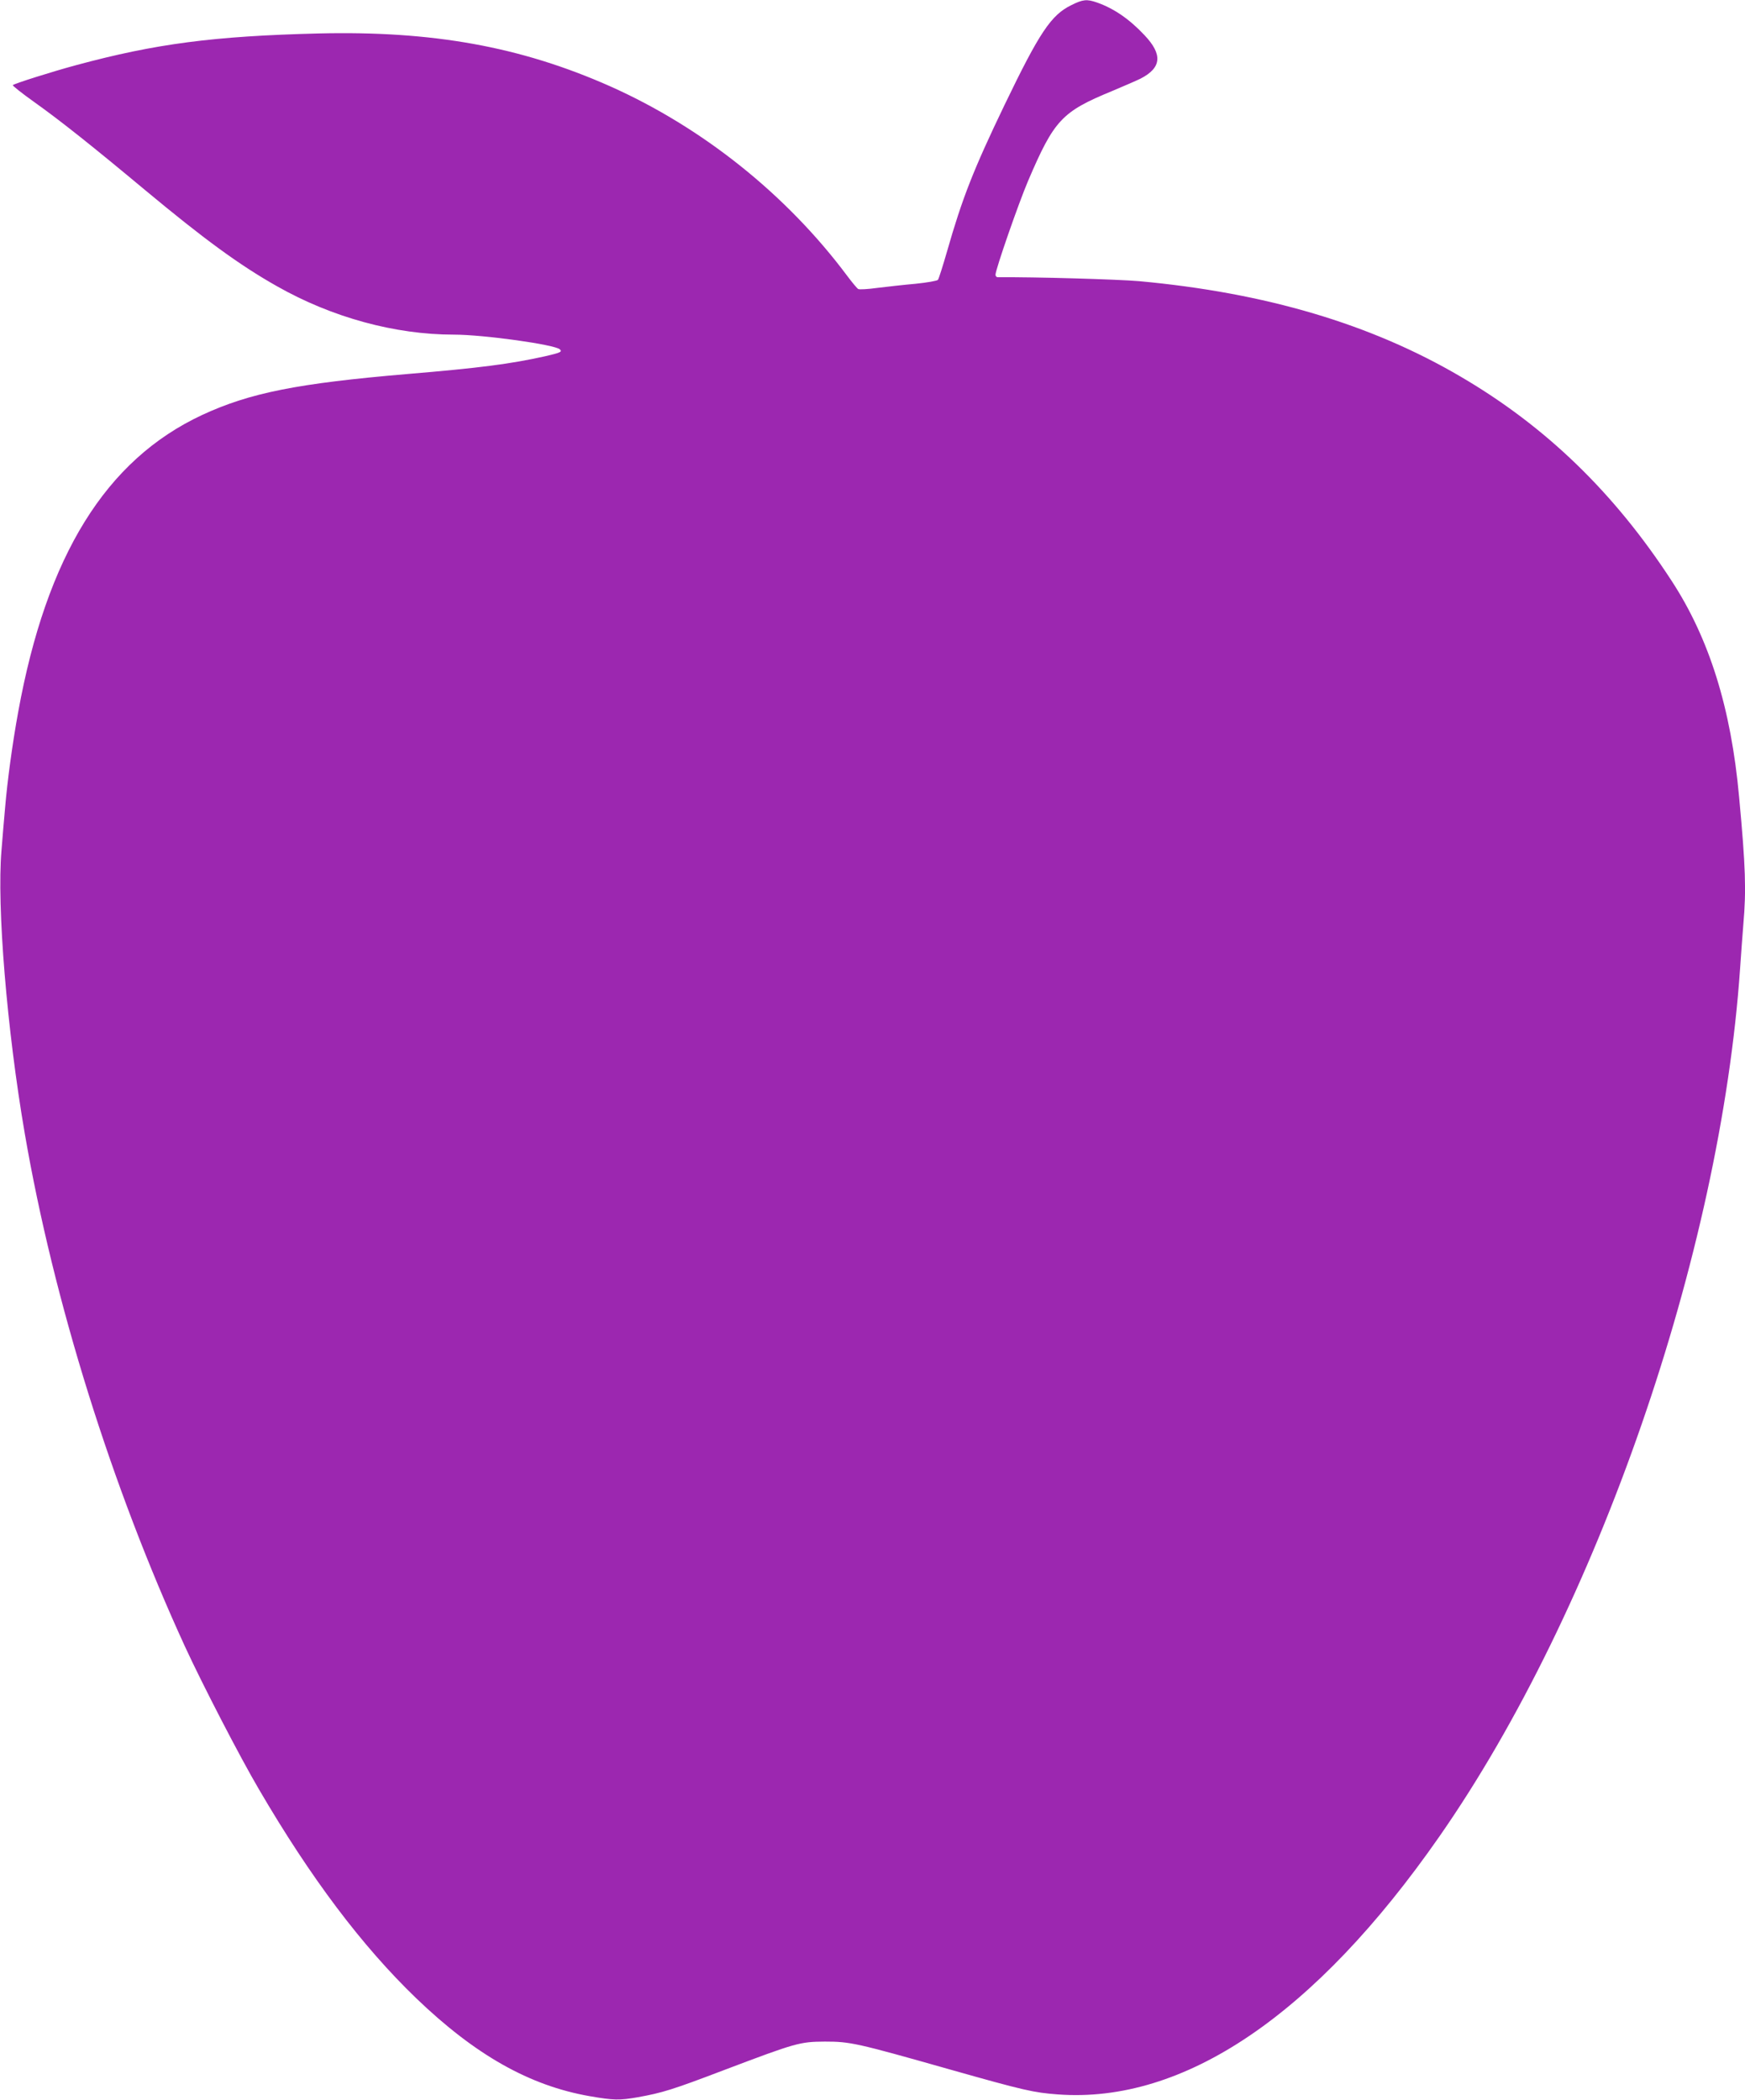 <?xml version="1.0" standalone="no"?>
<!DOCTYPE svg PUBLIC "-//W3C//DTD SVG 20010904//EN"
 "http://www.w3.org/TR/2001/REC-SVG-20010904/DTD/svg10.dtd">
<svg version="1.0" xmlns="http://www.w3.org/2000/svg"
 width="1064pt" height="1280pt" viewBox="0 0 1064 1280"
 preserveAspectRatio="xMidYMid meet">
<g transform="translate(0,1280) scale(0.1,-0.1)"
fill="#9c27b0" stroke="none">
<path d="M6533 12769 c-124 -60 -195 -167 -408 -609 -190 -395 -258 -569 -350
-891 -26 -90 -51 -169 -56 -175 -5 -6 -67 -17 -137 -24 -70 -6 -174 -18 -232
-25 -57 -8 -110 -11 -117 -7 -7 4 -37 40 -67 80 -370 496 -884 906 -1448 1157
-544 241 -1081 338 -1778 321 -635 -16 -990 -62 -1475 -193 -145 -39 -376
-112 -387 -122 -3 -3 56 -50 132 -104 156 -111 350 -265 675 -536 357 -297
575 -457 804 -586 335 -190 719 -295 1079 -295 181 0 617 -61 646 -90 15 -15
4 -20 -91 -42 -212 -47 -397 -71 -838 -108 -672 -57 -962 -115 -1253 -250
-587 -274 -948 -857 -1121 -1810 -36 -197 -66 -420 -80 -585 -6 -66 -16 -183
-22 -260 -29 -338 33 -1092 142 -1725 176 -1023 531 -2157 977 -3128 108 -234
337 -677 452 -872 315 -539 627 -953 957 -1271 361 -347 692 -534 1060 -598
144 -25 180 -26 293 -6 149 27 209 45 529 167 436 165 458 171 611 172 153 0
191 -8 755 -168 463 -131 518 -143 665 -154 768 -57 1568 483 2327 1573 961
1379 1713 3550 1833 5290 6 88 15 210 20 271 18 207 14 347 -26 776 -49 541
-182 966 -412 1318 -349 536 -766 940 -1286 1244 -547 321 -1188 511 -1961
582 -128 11 -633 26 -862 24 -7 0 -13 7 -13 15 0 32 141 437 199 573 159 372
206 421 512 547 74 31 152 65 174 76 128 66 135 147 23 265 -92 98 -187 163
-290 199 -61 21 -85 19 -155 -16z"/>
</g>
</svg>
